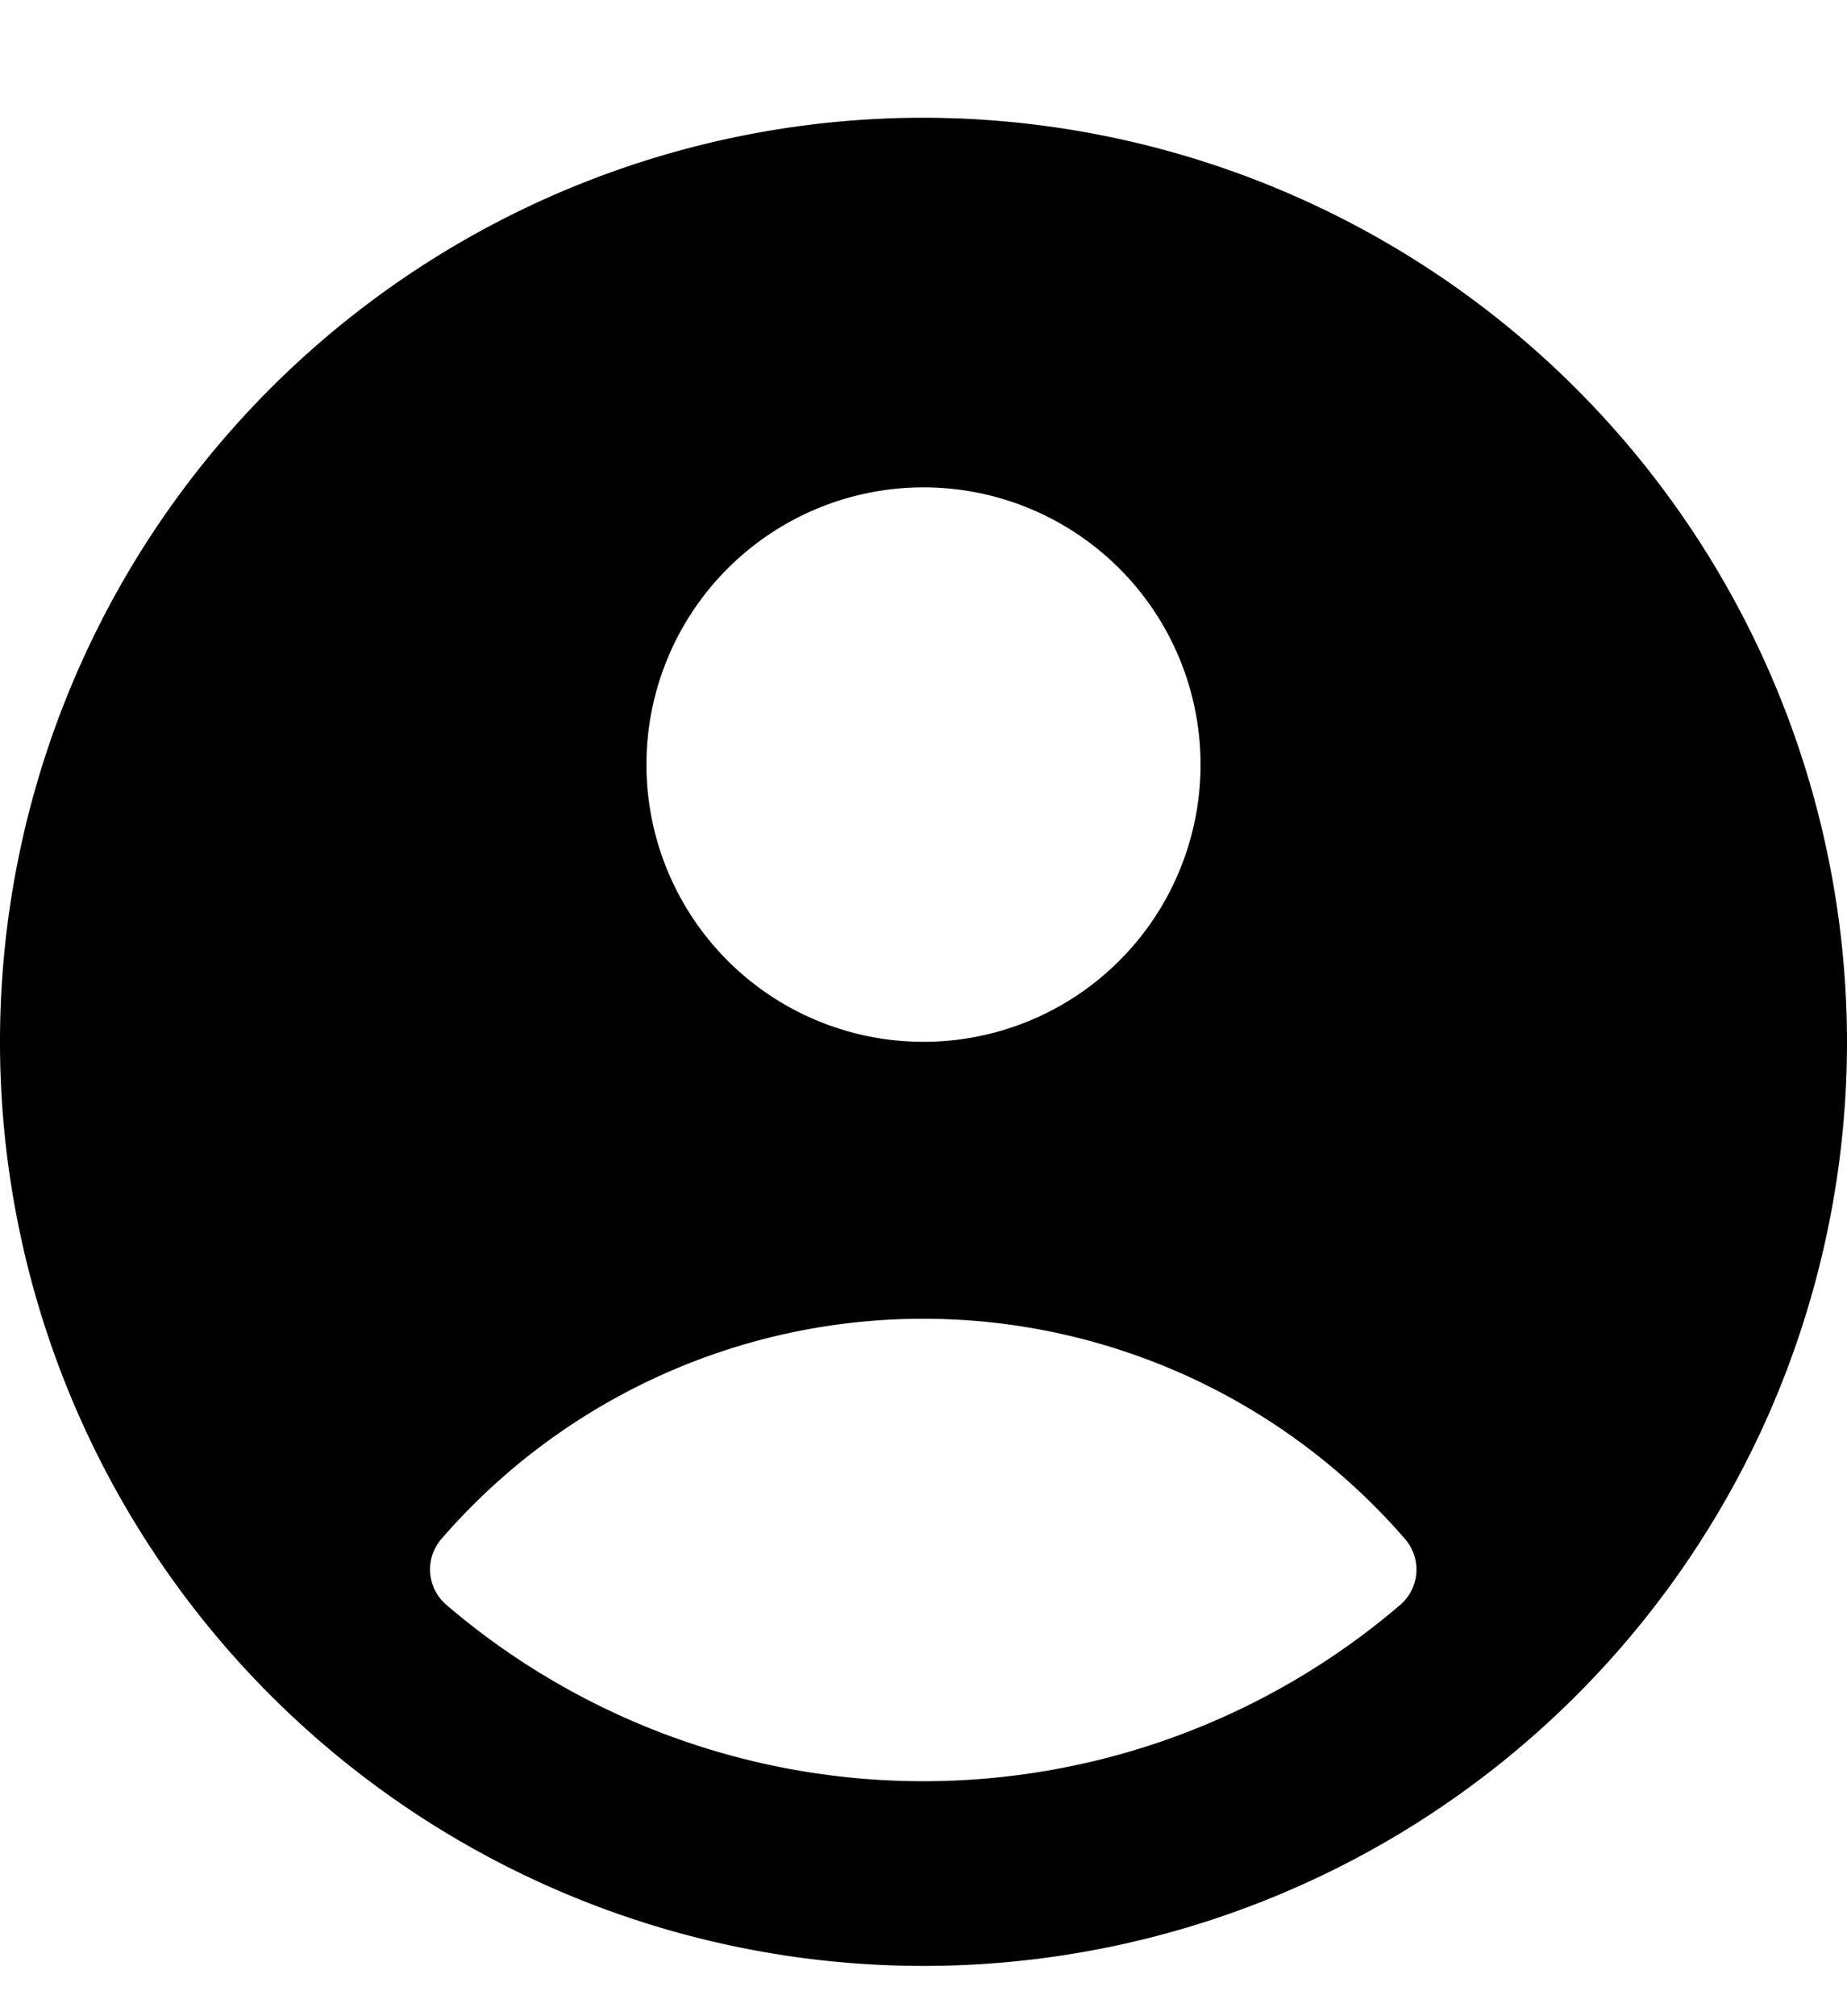 <svg xmlns="http://www.w3.org/2000/svg" width="22" height="24" viewBox="0 0 24 25"><path d="M12 .938a12 12 0 1 0 12 12 12.014 12.014 0 0 0-12-12Zm0 4.8a3.6 3.6 0 1 1 0 7.2 3.6 3.6 0 0 1 0-7.2Zm6.194 14.512a9.53 9.53 0 0 1-12.393 0 .605.605 0 0 1-.065-.857 8.283 8.283 0 0 1 12.52 0 .604.604 0 0 1-.062.857Z"/></svg>